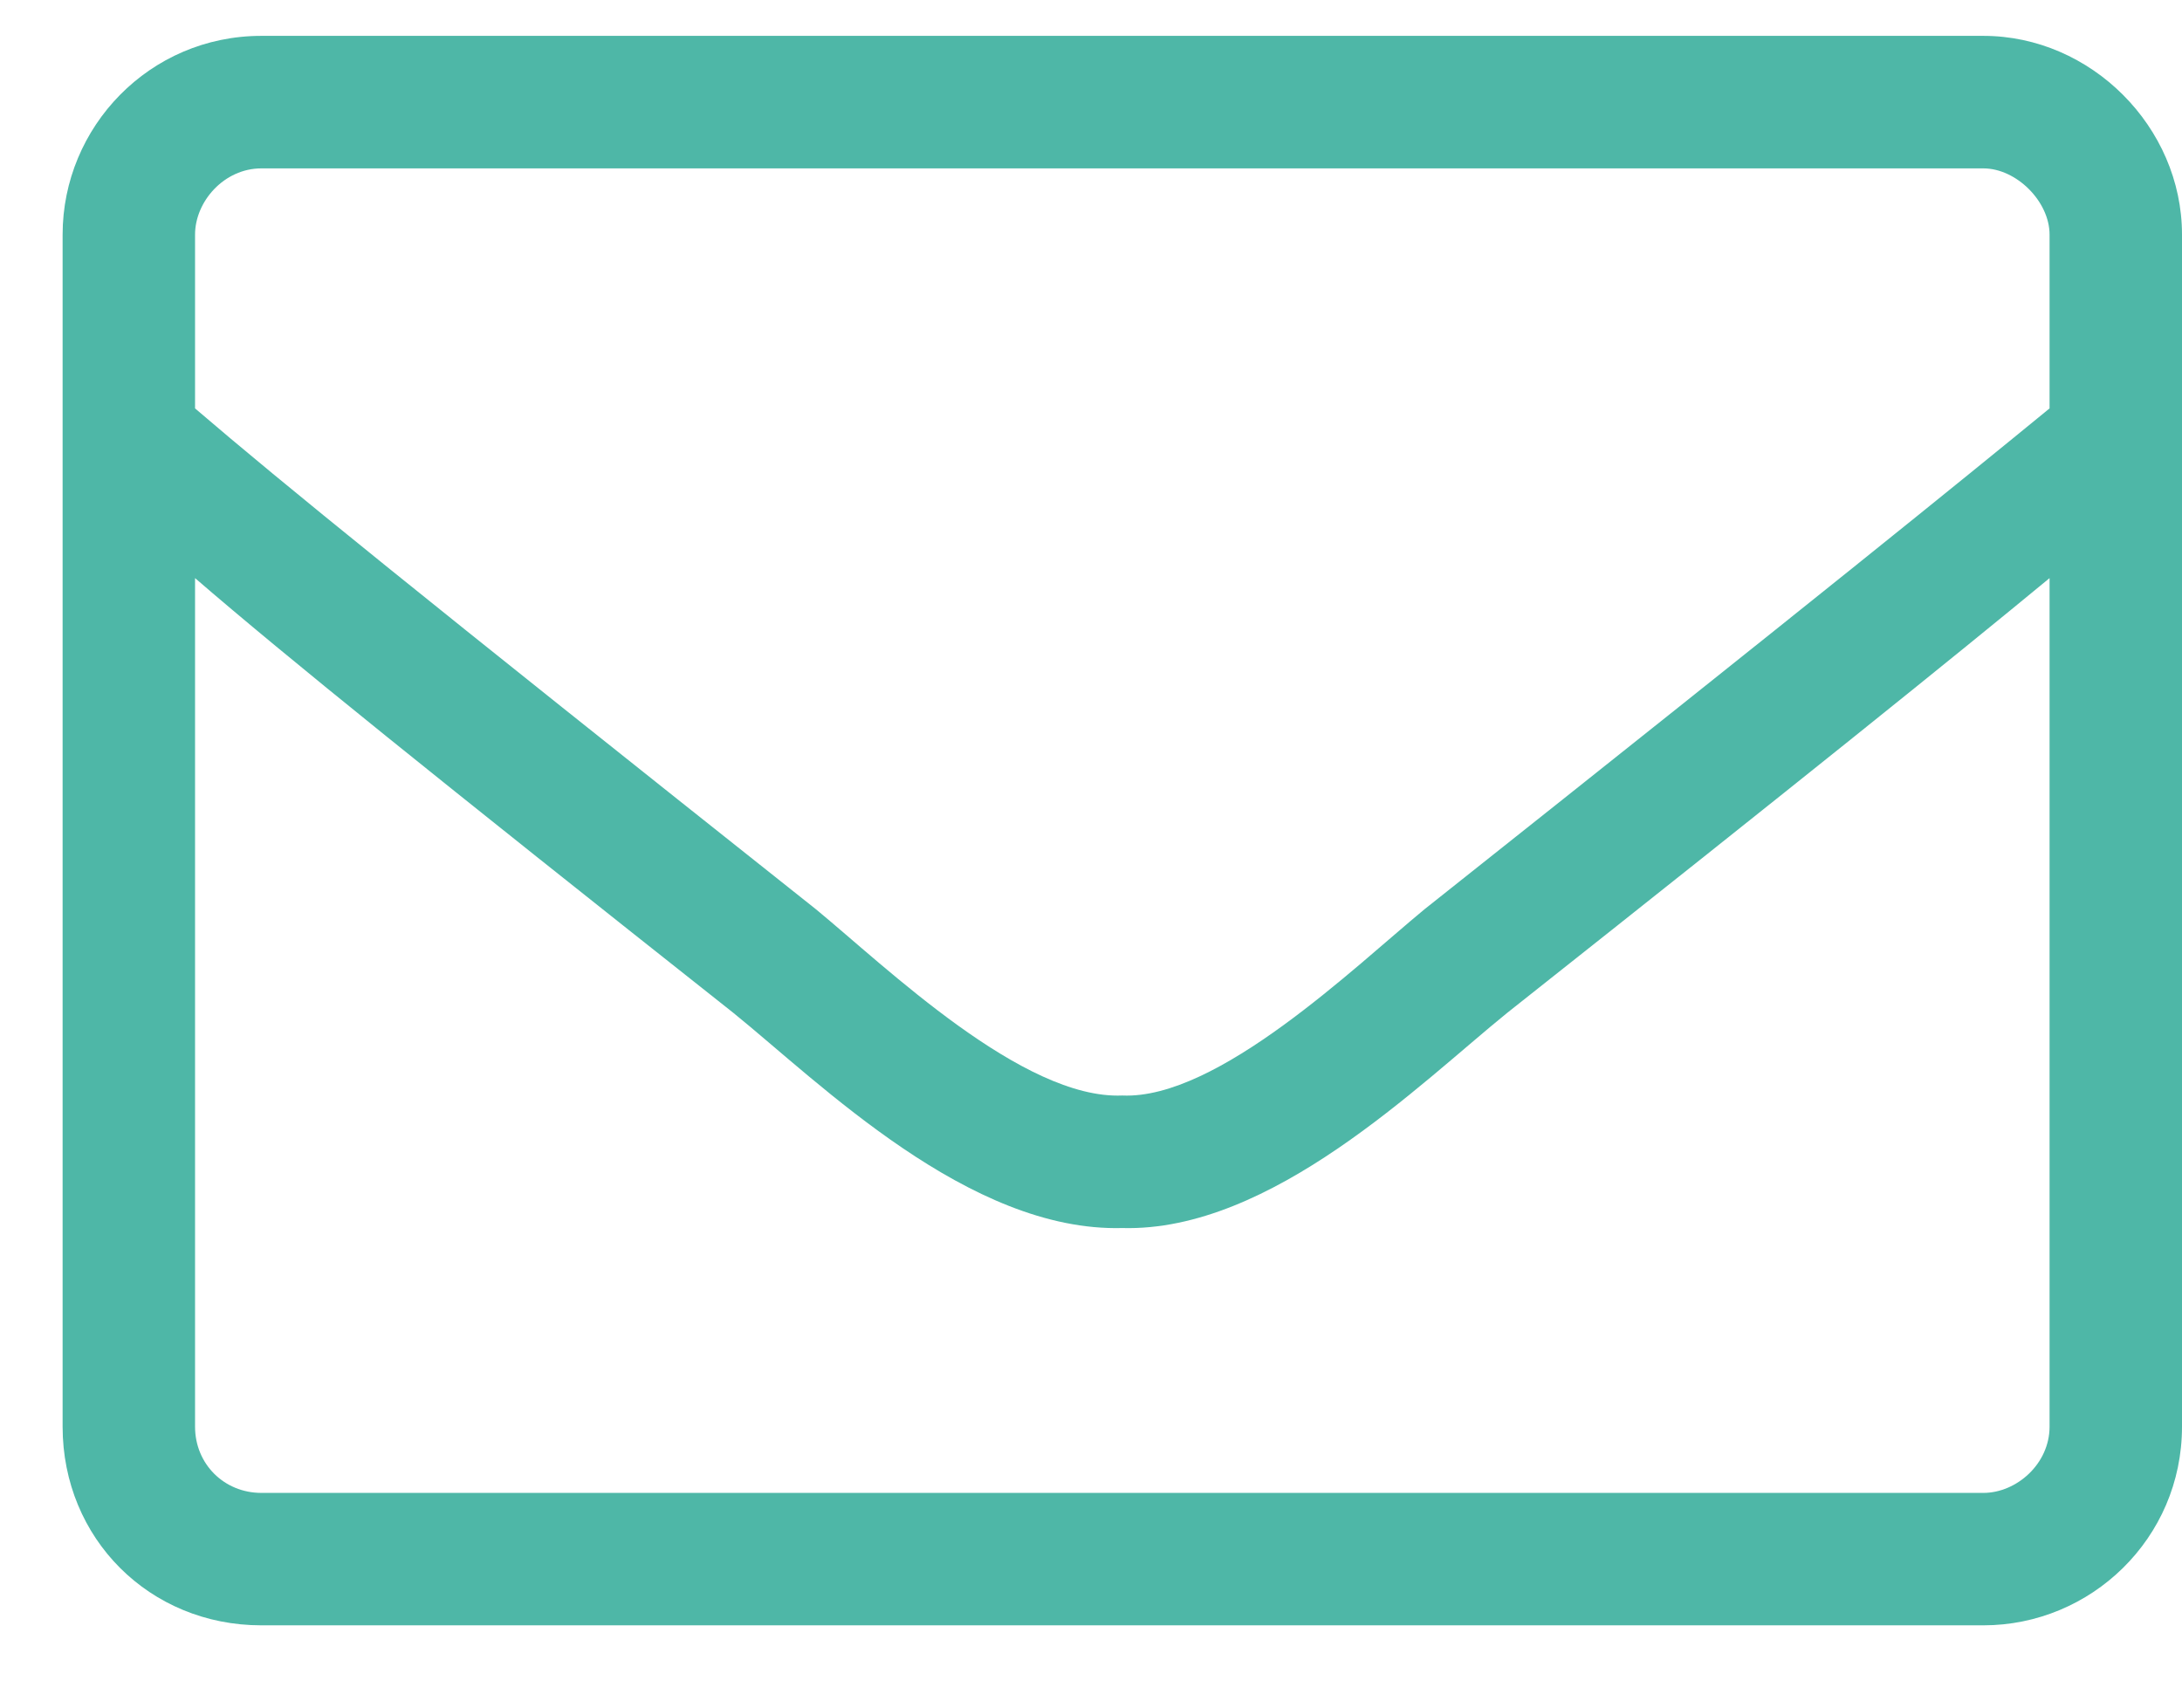 <?xml version="1.0" encoding="UTF-8"?> <svg xmlns="http://www.w3.org/2000/svg" width="23" height="18" viewBox="0 0 23 18" fill="none"> <path d="M20.906 0.378H2.755C1.576 0.378 0.66 1.338 0.66 2.473V15.039C0.66 16.217 1.576 17.133 2.755 17.133H20.906C22.04 17.133 23 16.217 23 15.039V2.473C23 1.338 22.04 0.378 20.906 0.378ZM2.755 1.775H20.906C21.255 1.775 21.604 2.124 21.604 2.473V4.305C20.644 5.091 19.248 6.225 15.015 9.585C14.274 10.196 12.834 11.592 11.83 11.548C10.783 11.592 9.343 10.196 8.601 9.585C4.369 6.225 2.973 5.091 2.056 4.305V2.473C2.056 2.124 2.362 1.775 2.755 1.775ZM20.906 15.737H2.755C2.362 15.737 2.056 15.432 2.056 15.039V6.094C3.016 6.923 4.587 8.189 7.729 10.676C8.645 11.417 10.216 12.988 11.83 12.945C13.401 12.988 14.972 11.417 15.888 10.676C19.029 8.189 20.6 6.923 21.604 6.094V15.039C21.604 15.432 21.255 15.737 20.906 15.737Z" fill="#4EB7A7"></path> </svg> 